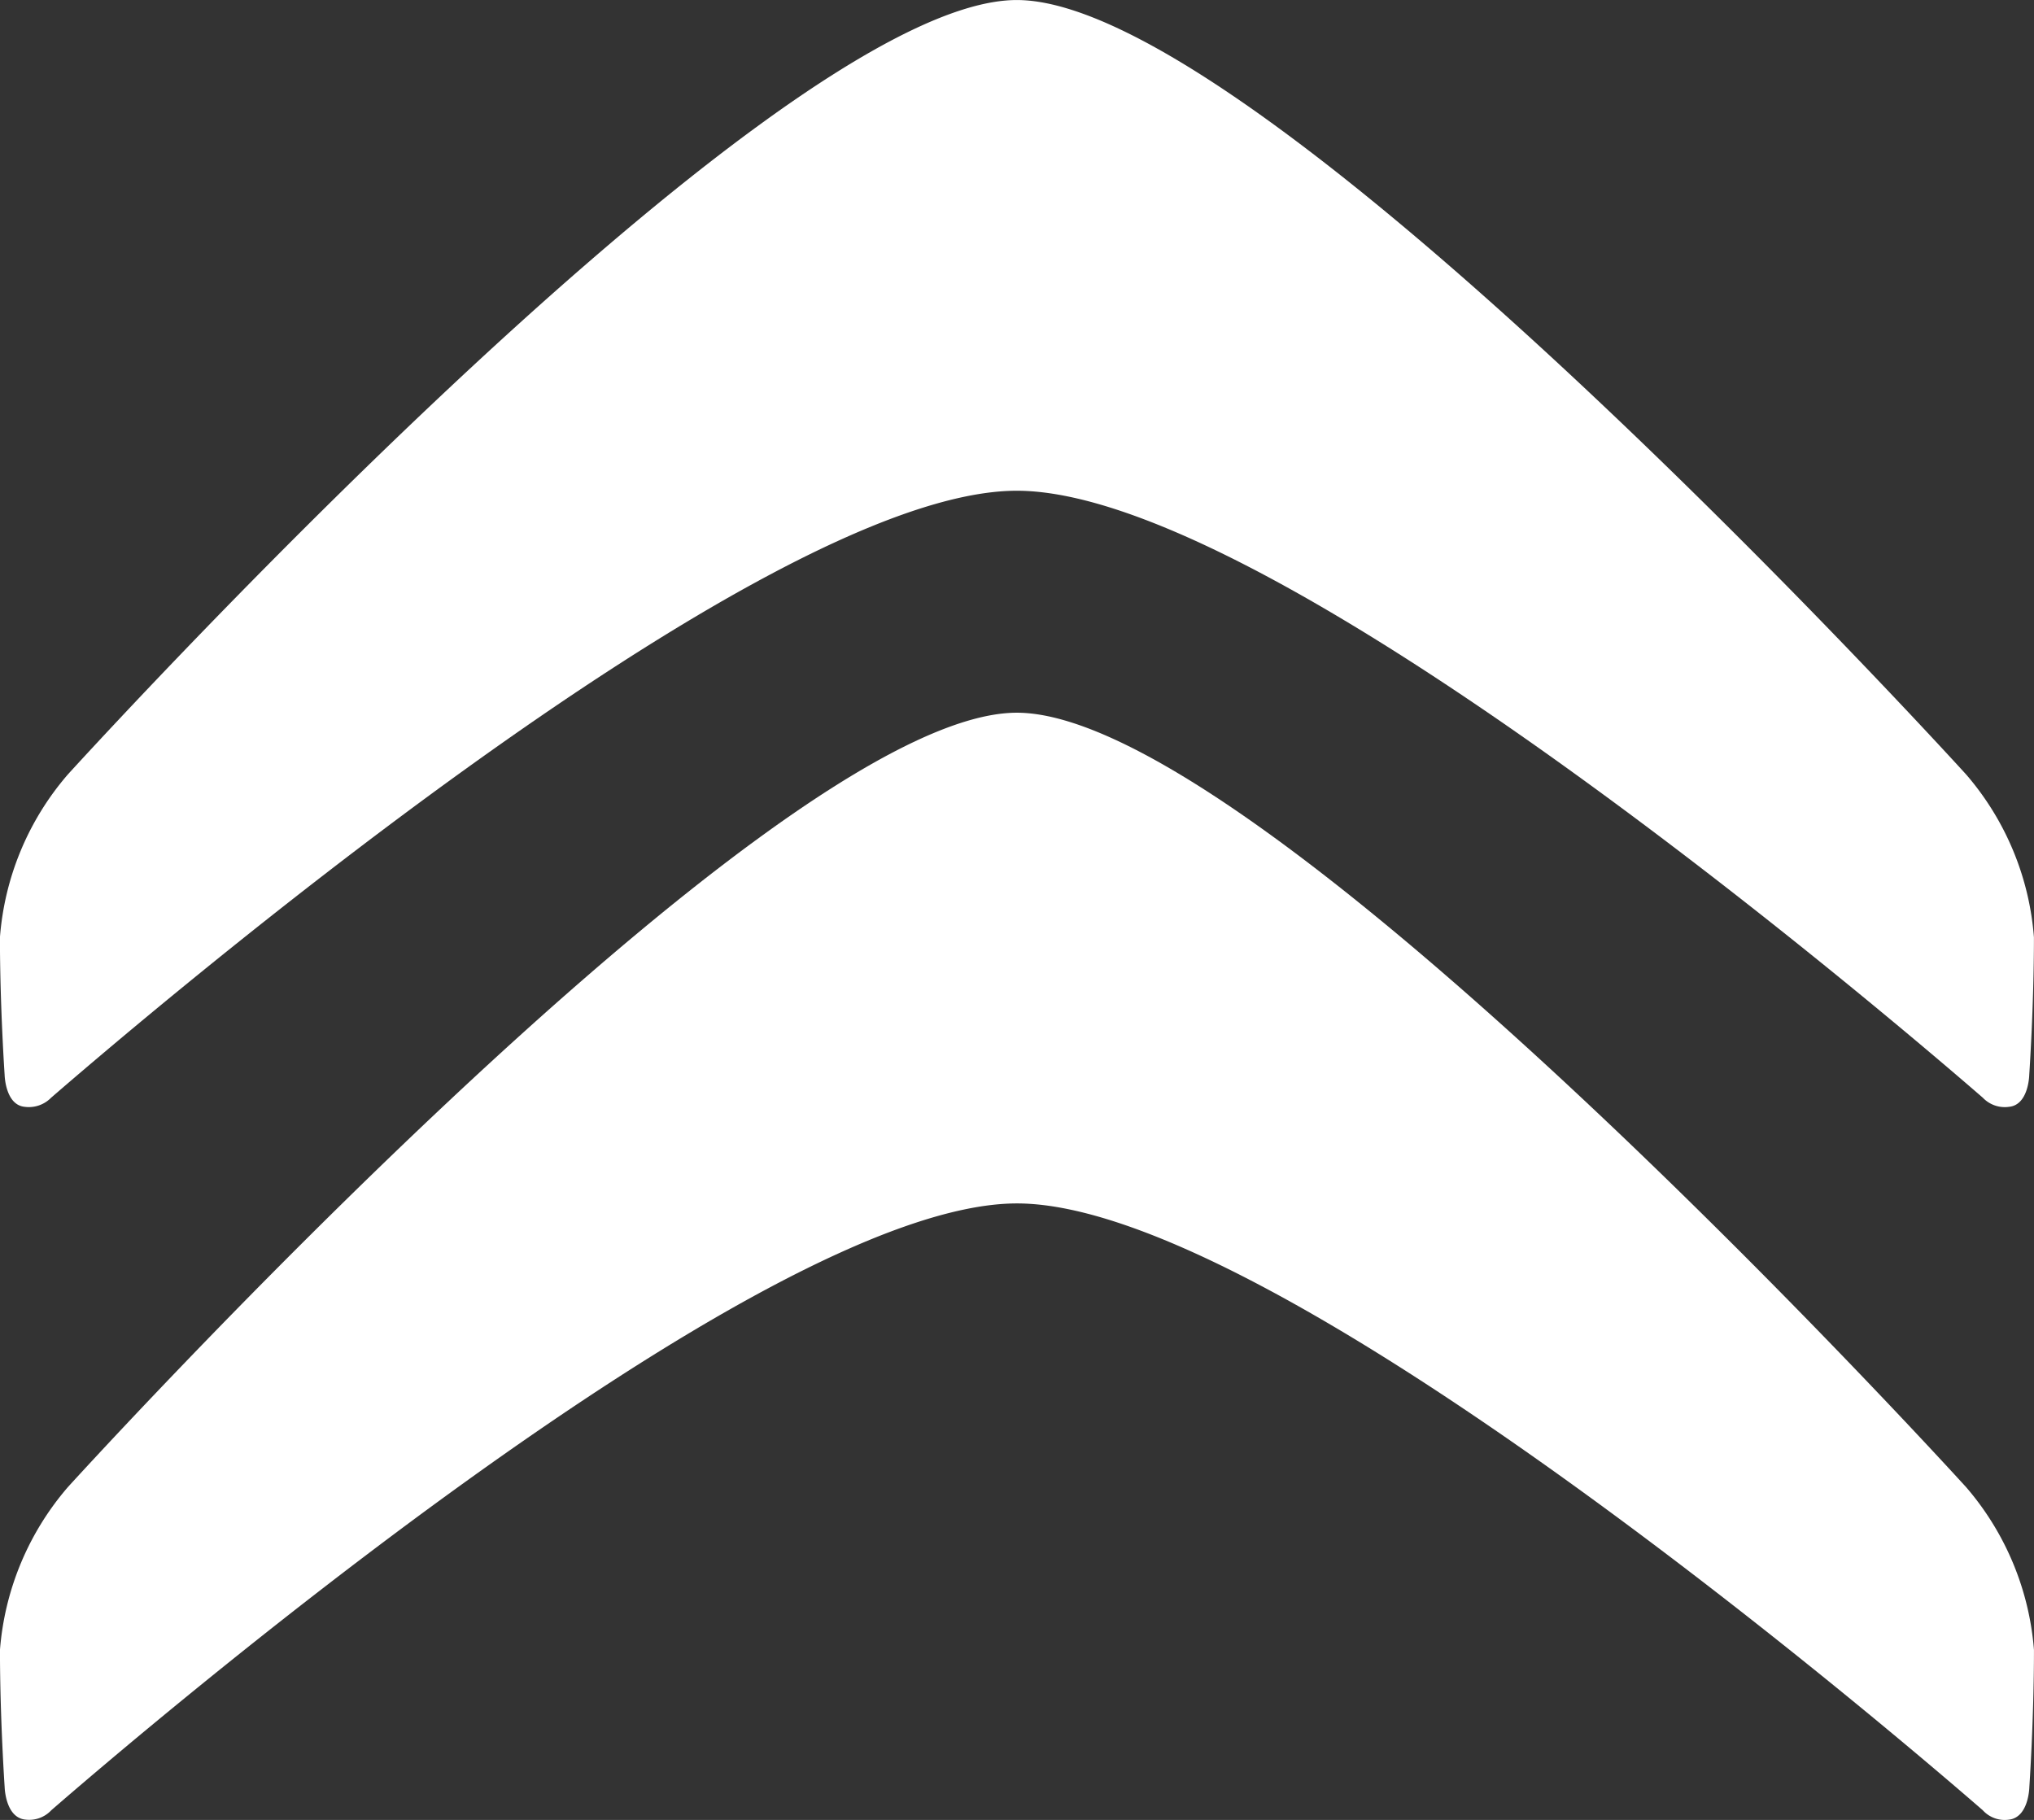 <svg xmlns="http://www.w3.org/2000/svg" width="67.202" height="60.131" viewBox="0 0 67.202 60.131">
  <rect x="0" y="0" width="67.202" height="60.131" fill="#333333" stroke="none"/>
  <g id="Groupe_4822" data-name="Groupe 4822" transform="translate(-0.001)">
    <path id="Tracé_1918" data-name="Tracé 1918" d="M136.831,854.926a.978.978,0,0,0,.866.306c.652-.079.669-1.071.669-1.071s.153-2.255.153-4.536a9.352,9.352,0,0,0-2.236-5.371s-23.235-25.594-31.369-25.594-31.358,25.591-31.358,25.591a9.347,9.347,0,0,0-2.239,5.371c0,2.274.155,4.536.155,4.536s.022.992.669,1.071a1,1,0,0,0,.871-.306c2.6-2.259,23.324-20.05,31.906-20.05s29.314,17.793,31.913,20.052" transform="translate(-71.317 -795.112)" fill="#fff"/>
    <path id="Tracé_1919" data-name="Tracé 1919" d="M72.135,837.708a1.028,1.028,0,0,0,.871-.3c2.6-2.251,23.324-20.055,31.906-20.055s29.318,17.8,31.918,20.055a1,1,0,0,0,.864.3c.653-.062.669-1.056.669-1.056s.155-2.266.155-4.543a9.321,9.321,0,0,0-2.236-5.377s-23.235-25.592-31.369-25.592-31.358,25.592-31.358,25.592a9.316,9.316,0,0,0-2.239,5.377c0,2.277.155,4.543.155,4.543s.019.995.664,1.056" transform="translate(-71.317 -801.139)" fill="#fff"/>
    <path id="Tracé_1928" data-name="Tracé 1928" d="M114.3,817.895c10.1,6.549,23.318,17.048,23.318,16.3,0-1.378-28.931-29.259-32.819-29.259S71.66,832.513,71.66,833.884c0,.724,12.9-8.21,22.567-15.265,7.334-5.345,12.71-5.5,20.071-.724" transform="translate(-71.199 -799.834)" fill="#fff"/>
    <path id="Tracé_1929" data-name="Tracé 1929" d="M114.41,835.214c10.1,6.552,23.321,17.053,23.321,16.3,0-1.378-28.937-29.259-32.819-29.259s-33.129,27.573-33.129,28.952c0,.724,12.894-8.212,22.564-15.265,7.327-5.356,12.7-5.5,20.063-.728" transform="translate(-71.156 -793.875)" fill="#fff"/>
  </g>
</svg>
